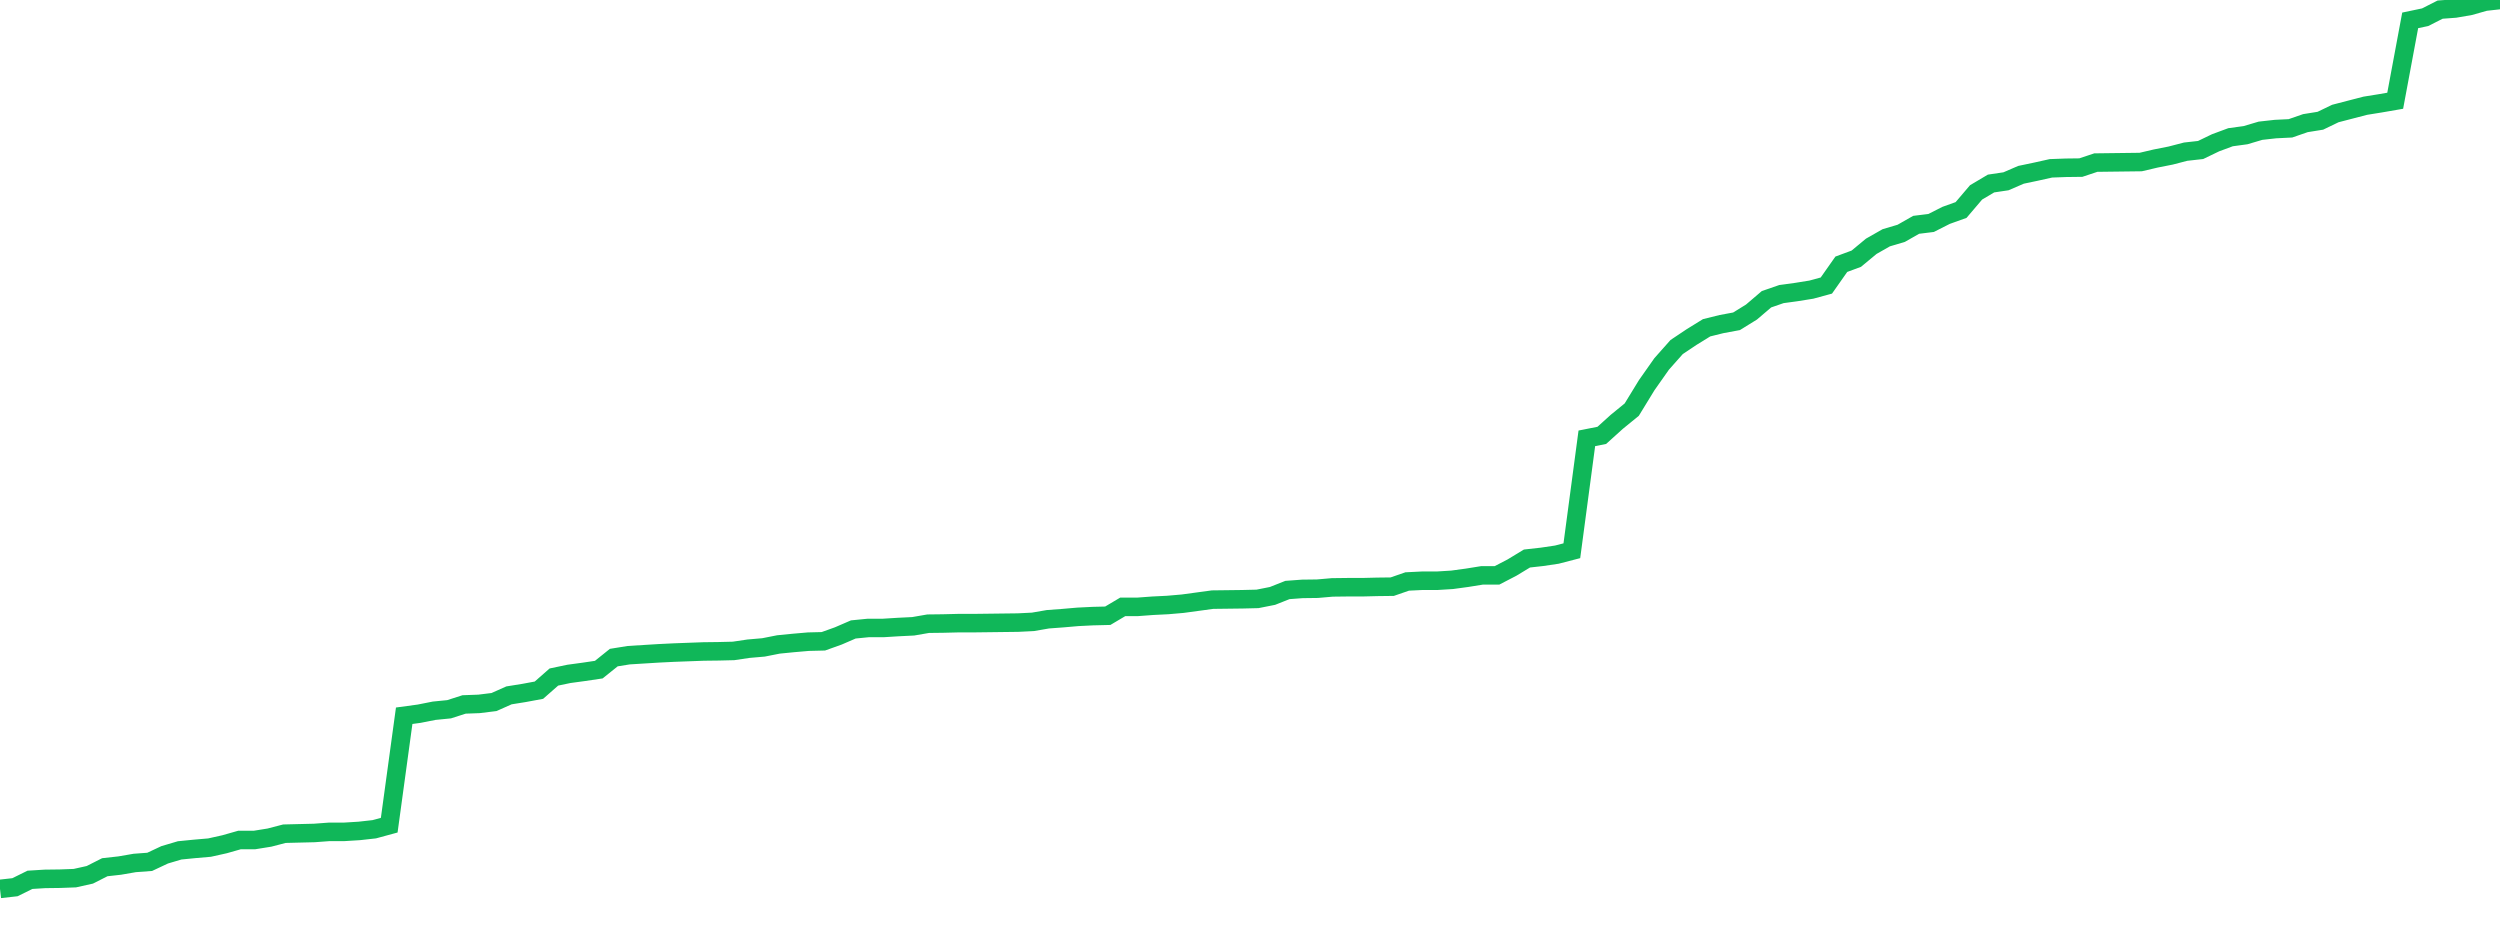 <?xml version="1.0" standalone="no"?>
<!DOCTYPE svg PUBLIC "-//W3C//DTD SVG 1.1//EN" "http://www.w3.org/Graphics/SVG/1.1/DTD/svg11.dtd">
<svg width="135" height="50" viewBox="0 0 135 50" preserveAspectRatio="none" class="sparkline" xmlns="http://www.w3.org/2000/svg"
xmlns:xlink="http://www.w3.org/1999/xlink"><path  class="sparkline--line" d="M 0 48 L 0 48 L 0.808 47.91 L 1.617 47.51 L 2.425 47.46 L 3.234 47.45 L 4.042 47.42 L 4.85 47.24 L 5.659 46.83 L 6.467 46.74 L 7.275 46.6 L 8.084 46.54 L 8.892 46.16 L 9.701 45.92 L 10.509 45.84 L 11.317 45.77 L 12.126 45.59 L 12.934 45.36 L 13.743 45.36 L 14.551 45.23 L 15.359 45.02 L 16.168 45 L 16.976 44.98 L 17.784 44.92 L 18.593 44.92 L 19.401 44.87 L 20.21 44.78 L 21.018 44.56 L 21.826 38.65 L 22.635 38.54 L 23.443 38.38 L 24.251 38.3 L 25.06 38.04 L 25.868 38.01 L 26.677 37.91 L 27.485 37.55 L 28.293 37.42 L 29.102 37.27 L 29.91 36.56 L 30.719 36.39 L 31.527 36.28 L 32.335 36.16 L 33.144 35.51 L 33.952 35.38 L 34.76 35.33 L 35.569 35.28 L 36.377 35.24 L 37.186 35.21 L 37.994 35.18 L 38.802 35.17 L 39.611 35.15 L 40.419 35.03 L 41.228 34.96 L 42.036 34.8 L 42.844 34.72 L 43.653 34.65 L 44.461 34.63 L 45.269 34.34 L 46.078 33.99 L 46.886 33.91 L 47.695 33.91 L 48.503 33.86 L 49.311 33.82 L 50.12 33.68 L 50.928 33.67 L 51.737 33.65 L 52.545 33.65 L 53.353 33.64 L 54.162 33.63 L 54.97 33.62 L 55.778 33.58 L 56.587 33.44 L 57.395 33.38 L 58.204 33.31 L 59.012 33.27 L 59.82 33.25 L 60.629 32.77 L 61.437 32.77 L 62.246 32.71 L 63.054 32.67 L 63.862 32.6 L 64.671 32.49 L 65.479 32.38 L 66.287 32.37 L 67.096 32.36 L 67.904 32.34 L 68.713 32.18 L 69.521 31.86 L 70.329 31.8 L 71.138 31.79 L 71.946 31.72 L 72.754 31.71 L 73.563 31.71 L 74.371 31.69 L 75.18 31.68 L 75.988 31.4 L 76.796 31.36 L 77.605 31.36 L 78.413 31.31 L 79.222 31.2 L 80.03 31.07 L 80.838 31.07 L 81.647 30.65 L 82.455 30.16 L 83.263 30.07 L 84.072 29.95 L 84.88 29.74 L 85.689 23.67 L 86.497 23.51 L 87.305 22.78 L 88.114 22.12 L 88.922 20.8 L 89.731 19.65 L 90.539 18.74 L 91.347 18.2 L 92.156 17.7 L 92.964 17.5 L 93.772 17.35 L 94.581 16.85 L 95.389 16.16 L 96.198 15.88 L 97.006 15.77 L 97.814 15.64 L 98.623 15.42 L 99.431 14.27 L 100.24 13.97 L 101.048 13.3 L 101.856 12.84 L 102.665 12.6 L 103.473 12.14 L 104.281 12.04 L 105.09 11.63 L 105.898 11.34 L 106.707 10.39 L 107.515 9.91 L 108.323 9.79 L 109.132 9.44 L 109.94 9.27 L 110.749 9.09 L 111.557 9.06 L 112.365 9.05 L 113.174 8.78 L 113.982 8.77 L 114.79 8.76 L 115.599 8.75 L 116.407 8.56 L 117.216 8.4 L 118.024 8.19 L 118.832 8.1 L 119.641 7.71 L 120.449 7.41 L 121.257 7.3 L 122.066 7.06 L 122.874 6.97 L 123.683 6.93 L 124.491 6.65 L 125.299 6.52 L 126.108 6.13 L 126.916 5.92 L 127.725 5.71 L 128.533 5.58 L 129.341 5.44 L 130.15 1.1 L 130.958 0.93 L 131.766 0.52 L 132.575 0.46 L 133.383 0.32 L 134.192 0.09 L 135 0" fill="none" stroke-width="1" stroke="#10b759"></path></svg>